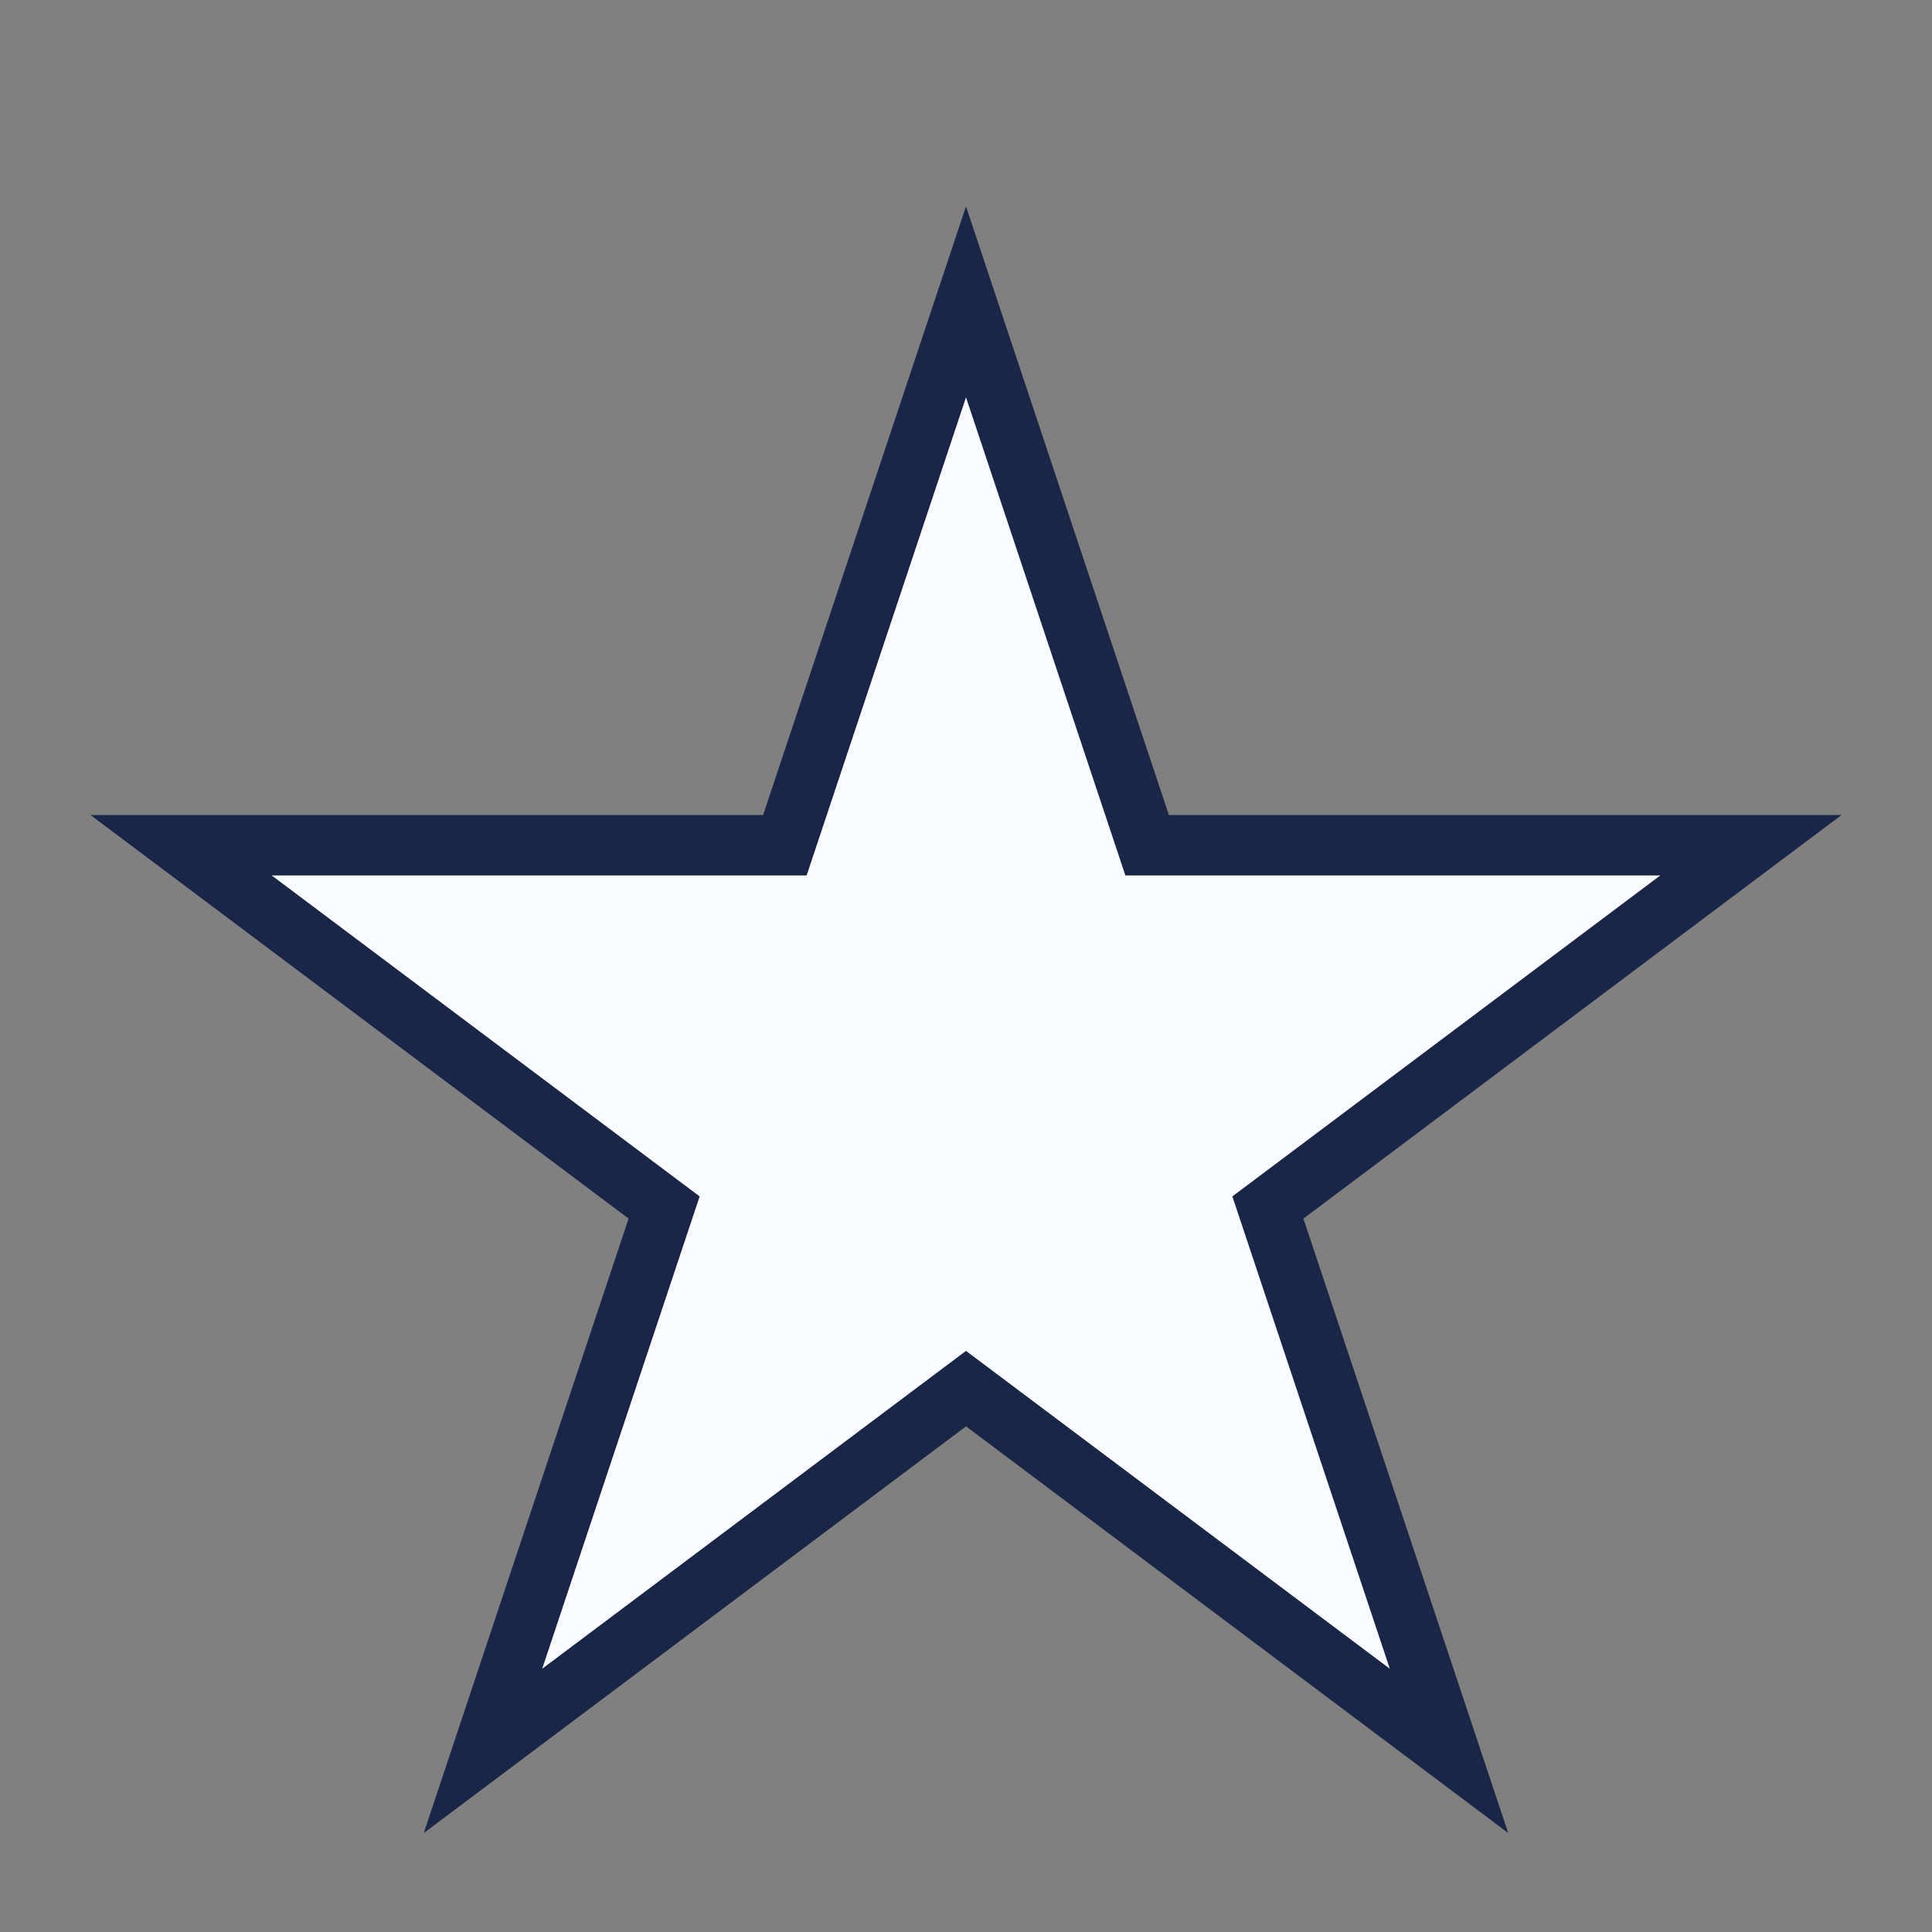 <?xml version="1.0" encoding="UTF-8"?>
<svg xmlns="http://www.w3.org/2000/svg" width="32" height="32" viewBox="0 0 32 32"><rect x="0" y="0" width="32" height="32" fill="#808080" stroke="none"/><polygon points="16,5 19,14 29,14 21,20 24,29 16,23 8,29 11,20 3,14 13,14" fill="#F8FBFF" stroke="#192648" stroke-width="1"/></svg>
